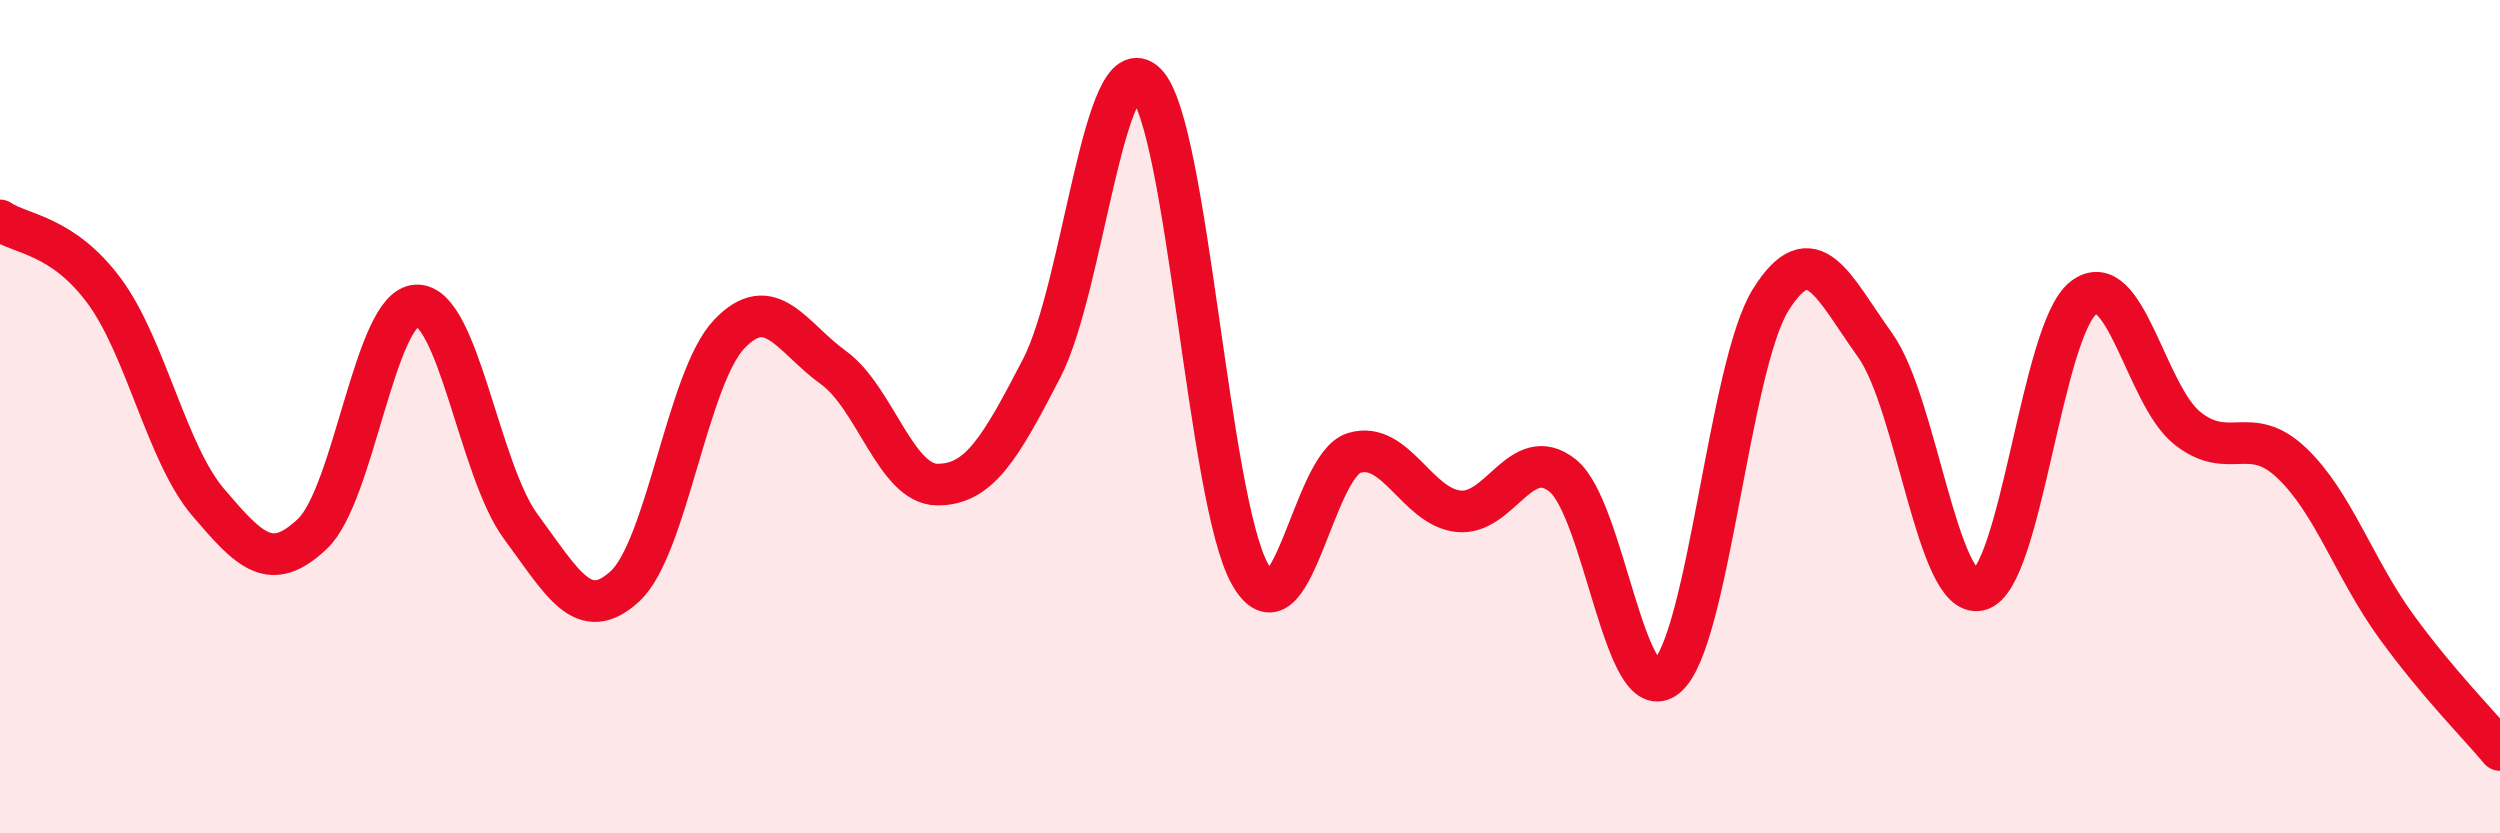 
    <svg width="60" height="20" viewBox="0 0 60 20" xmlns="http://www.w3.org/2000/svg">
      <path
        d="M 0,5.29 C 0.5,5.63 1.5,5.63 2.5,6.98 C 3.5,8.33 4,10.89 5,12.06 C 6,13.23 6.5,13.76 7.5,12.81 C 8.5,11.86 9,7.36 10,7.33 C 11,7.3 11.5,11.29 12.5,12.64 C 13.5,13.99 14,14.99 15,14.07 C 16,13.15 16.5,9.07 17.5,8.02 C 18.5,6.97 19,8.1 20,8.82 C 21,9.54 21.5,11.63 22.5,11.63 C 23.5,11.63 24,10.77 25,8.84 C 26,6.91 26.5,1.01 27.5,2 C 28.5,2.99 29,12.01 30,13.78 C 31,15.55 31.5,11.17 32.5,10.87 C 33.5,10.57 34,12.16 35,12.27 C 36,12.38 36.5,10.62 37.5,11.41 C 38.5,12.2 39,17.08 40,16.24 C 41,15.4 41.5,8.78 42.5,7.19 C 43.5,5.6 44,6.89 45,8.28 C 46,9.67 46.5,14.39 47.5,14.16 C 48.5,13.93 49,7.93 50,7.15 C 51,6.37 51.5,9.49 52.5,10.28 C 53.5,11.07 54,10.16 55,11.11 C 56,12.06 56.5,13.64 57.5,15.02 C 58.5,16.4 59.5,17.4 60,18L60 20L0 20Z"
        fill="#EB0A25"
        opacity="0.1"
        stroke-linecap="round"
        stroke-linejoin="round"
      />
      <path
        d="M 0,5.29 C 0.5,5.63 1.5,5.63 2.5,6.98 C 3.5,8.33 4,10.89 5,12.06 C 6,13.23 6.5,13.76 7.5,12.81 C 8.5,11.86 9,7.36 10,7.33 C 11,7.3 11.5,11.29 12.5,12.64 C 13.5,13.99 14,14.99 15,14.07 C 16,13.15 16.5,9.07 17.5,8.02 C 18.5,6.97 19,8.1 20,8.82 C 21,9.54 21.5,11.63 22.5,11.63 C 23.5,11.63 24,10.77 25,8.84 C 26,6.91 26.5,1.01 27.5,2 C 28.5,2.99 29,12.01 30,13.78 C 31,15.55 31.5,11.17 32.5,10.87 C 33.5,10.57 34,12.16 35,12.27 C 36,12.38 36.5,10.62 37.5,11.41 C 38.5,12.2 39,17.08 40,16.24 C 41,15.4 41.5,8.78 42.5,7.19 C 43.5,5.6 44,6.89 45,8.28 C 46,9.67 46.5,14.39 47.5,14.16 C 48.5,13.93 49,7.93 50,7.15 C 51,6.37 51.5,9.49 52.5,10.28 C 53.5,11.07 54,10.16 55,11.11 C 56,12.06 56.5,13.64 57.5,15.02 C 58.5,16.4 59.5,17.4 60,18"
        stroke="#EB0A25"
        stroke-width="1"
        fill="none"
        stroke-linecap="round"
        stroke-linejoin="round"
      />
    </svg>
  